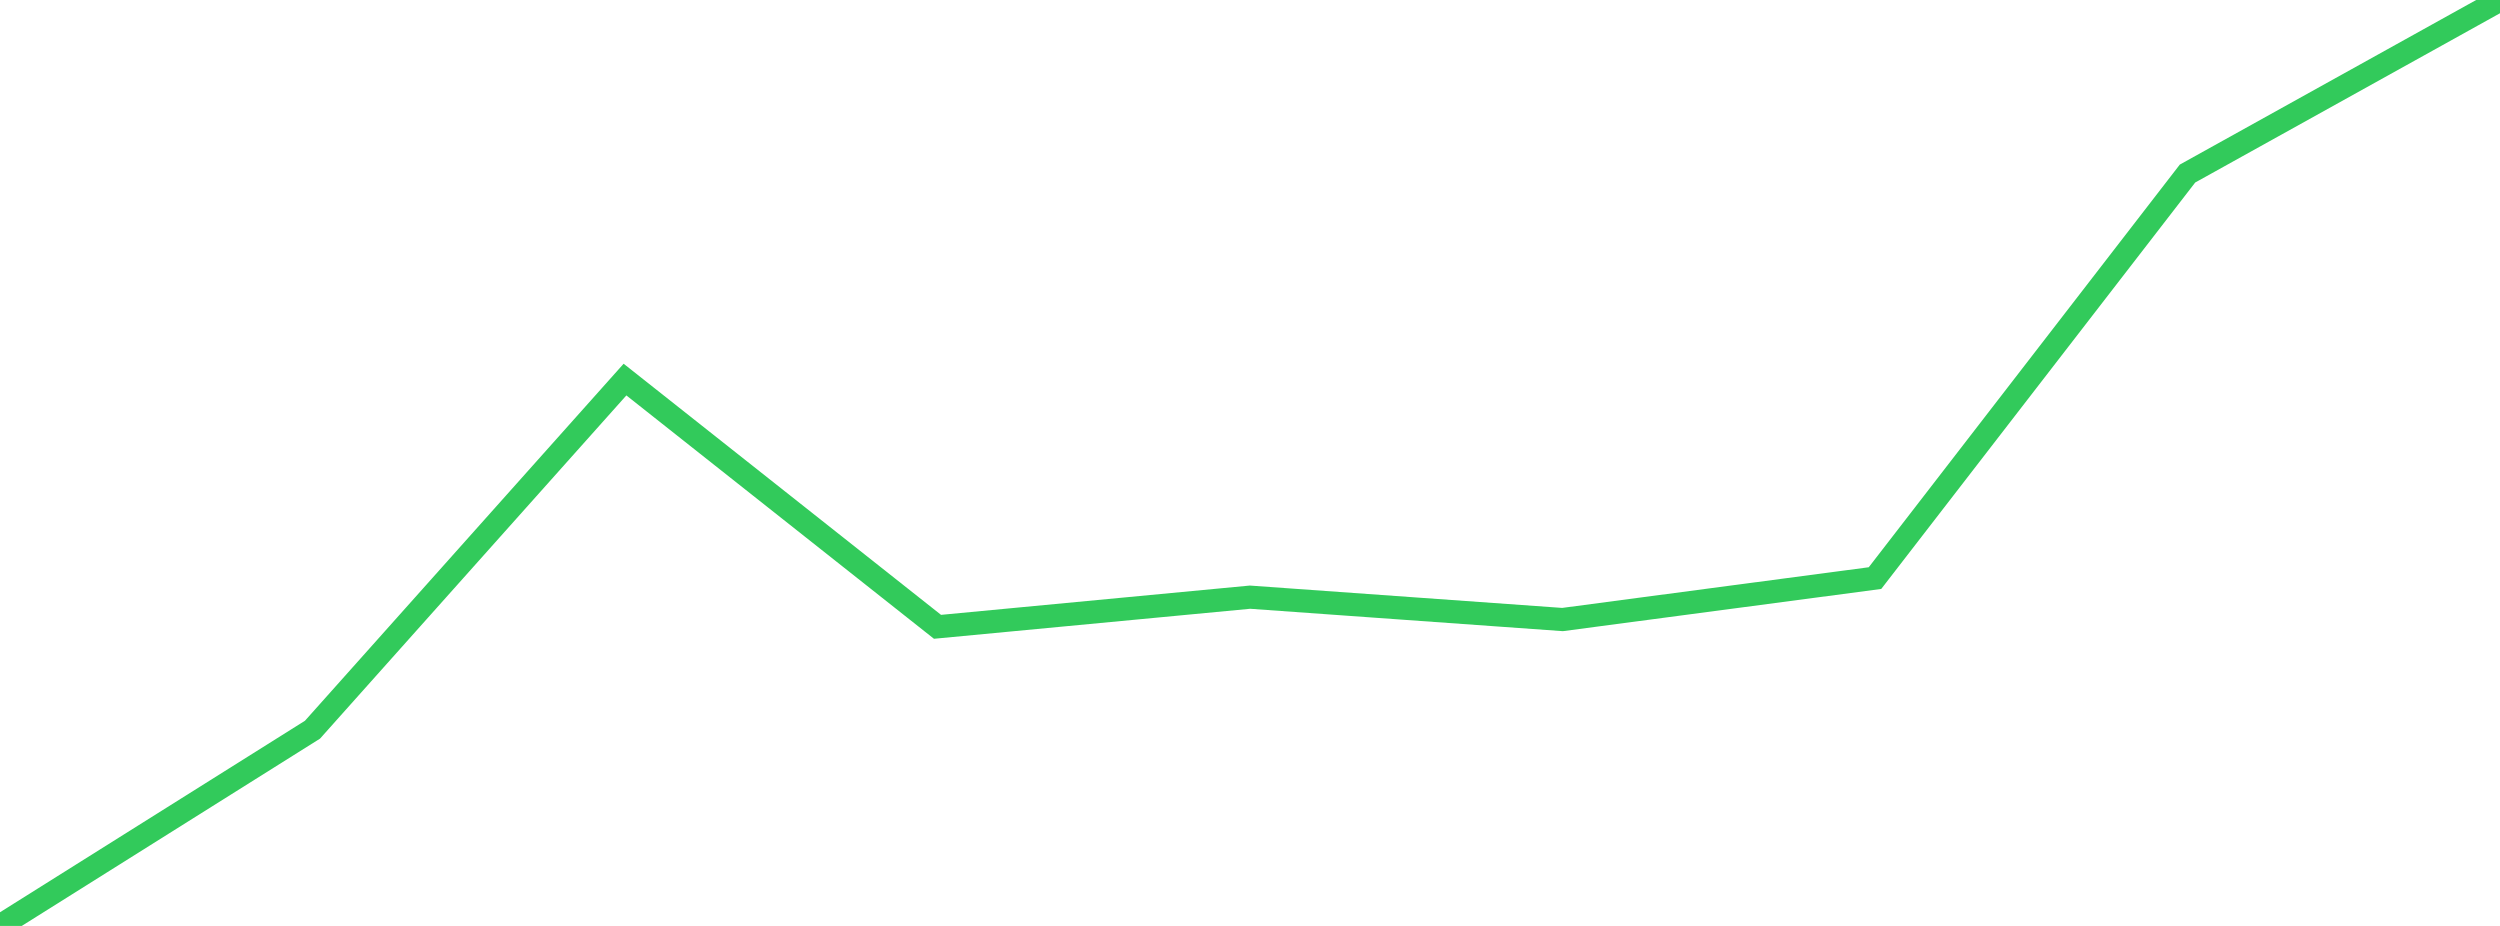 <?xml version="1.0" standalone="no"?>
<!DOCTYPE svg PUBLIC "-//W3C//DTD SVG 1.1//EN" "http://www.w3.org/Graphics/SVG/1.1/DTD/svg11.dtd">

<svg width="135" height="50" viewBox="0 0 135 50" preserveAspectRatio="none" 
  xmlns="http://www.w3.org/2000/svg"
  xmlns:xlink="http://www.w3.org/1999/xlink">


<polyline points="0.0, 50.0 16.875, 39.403 33.75, 20.497 50.625, 33.848 67.5, 32.247 84.375, 33.455 101.25, 31.217 118.125, 9.372 135.0, 0.0" fill="none" stroke="#32ca5b" stroke-width="1.25"/>

</svg>